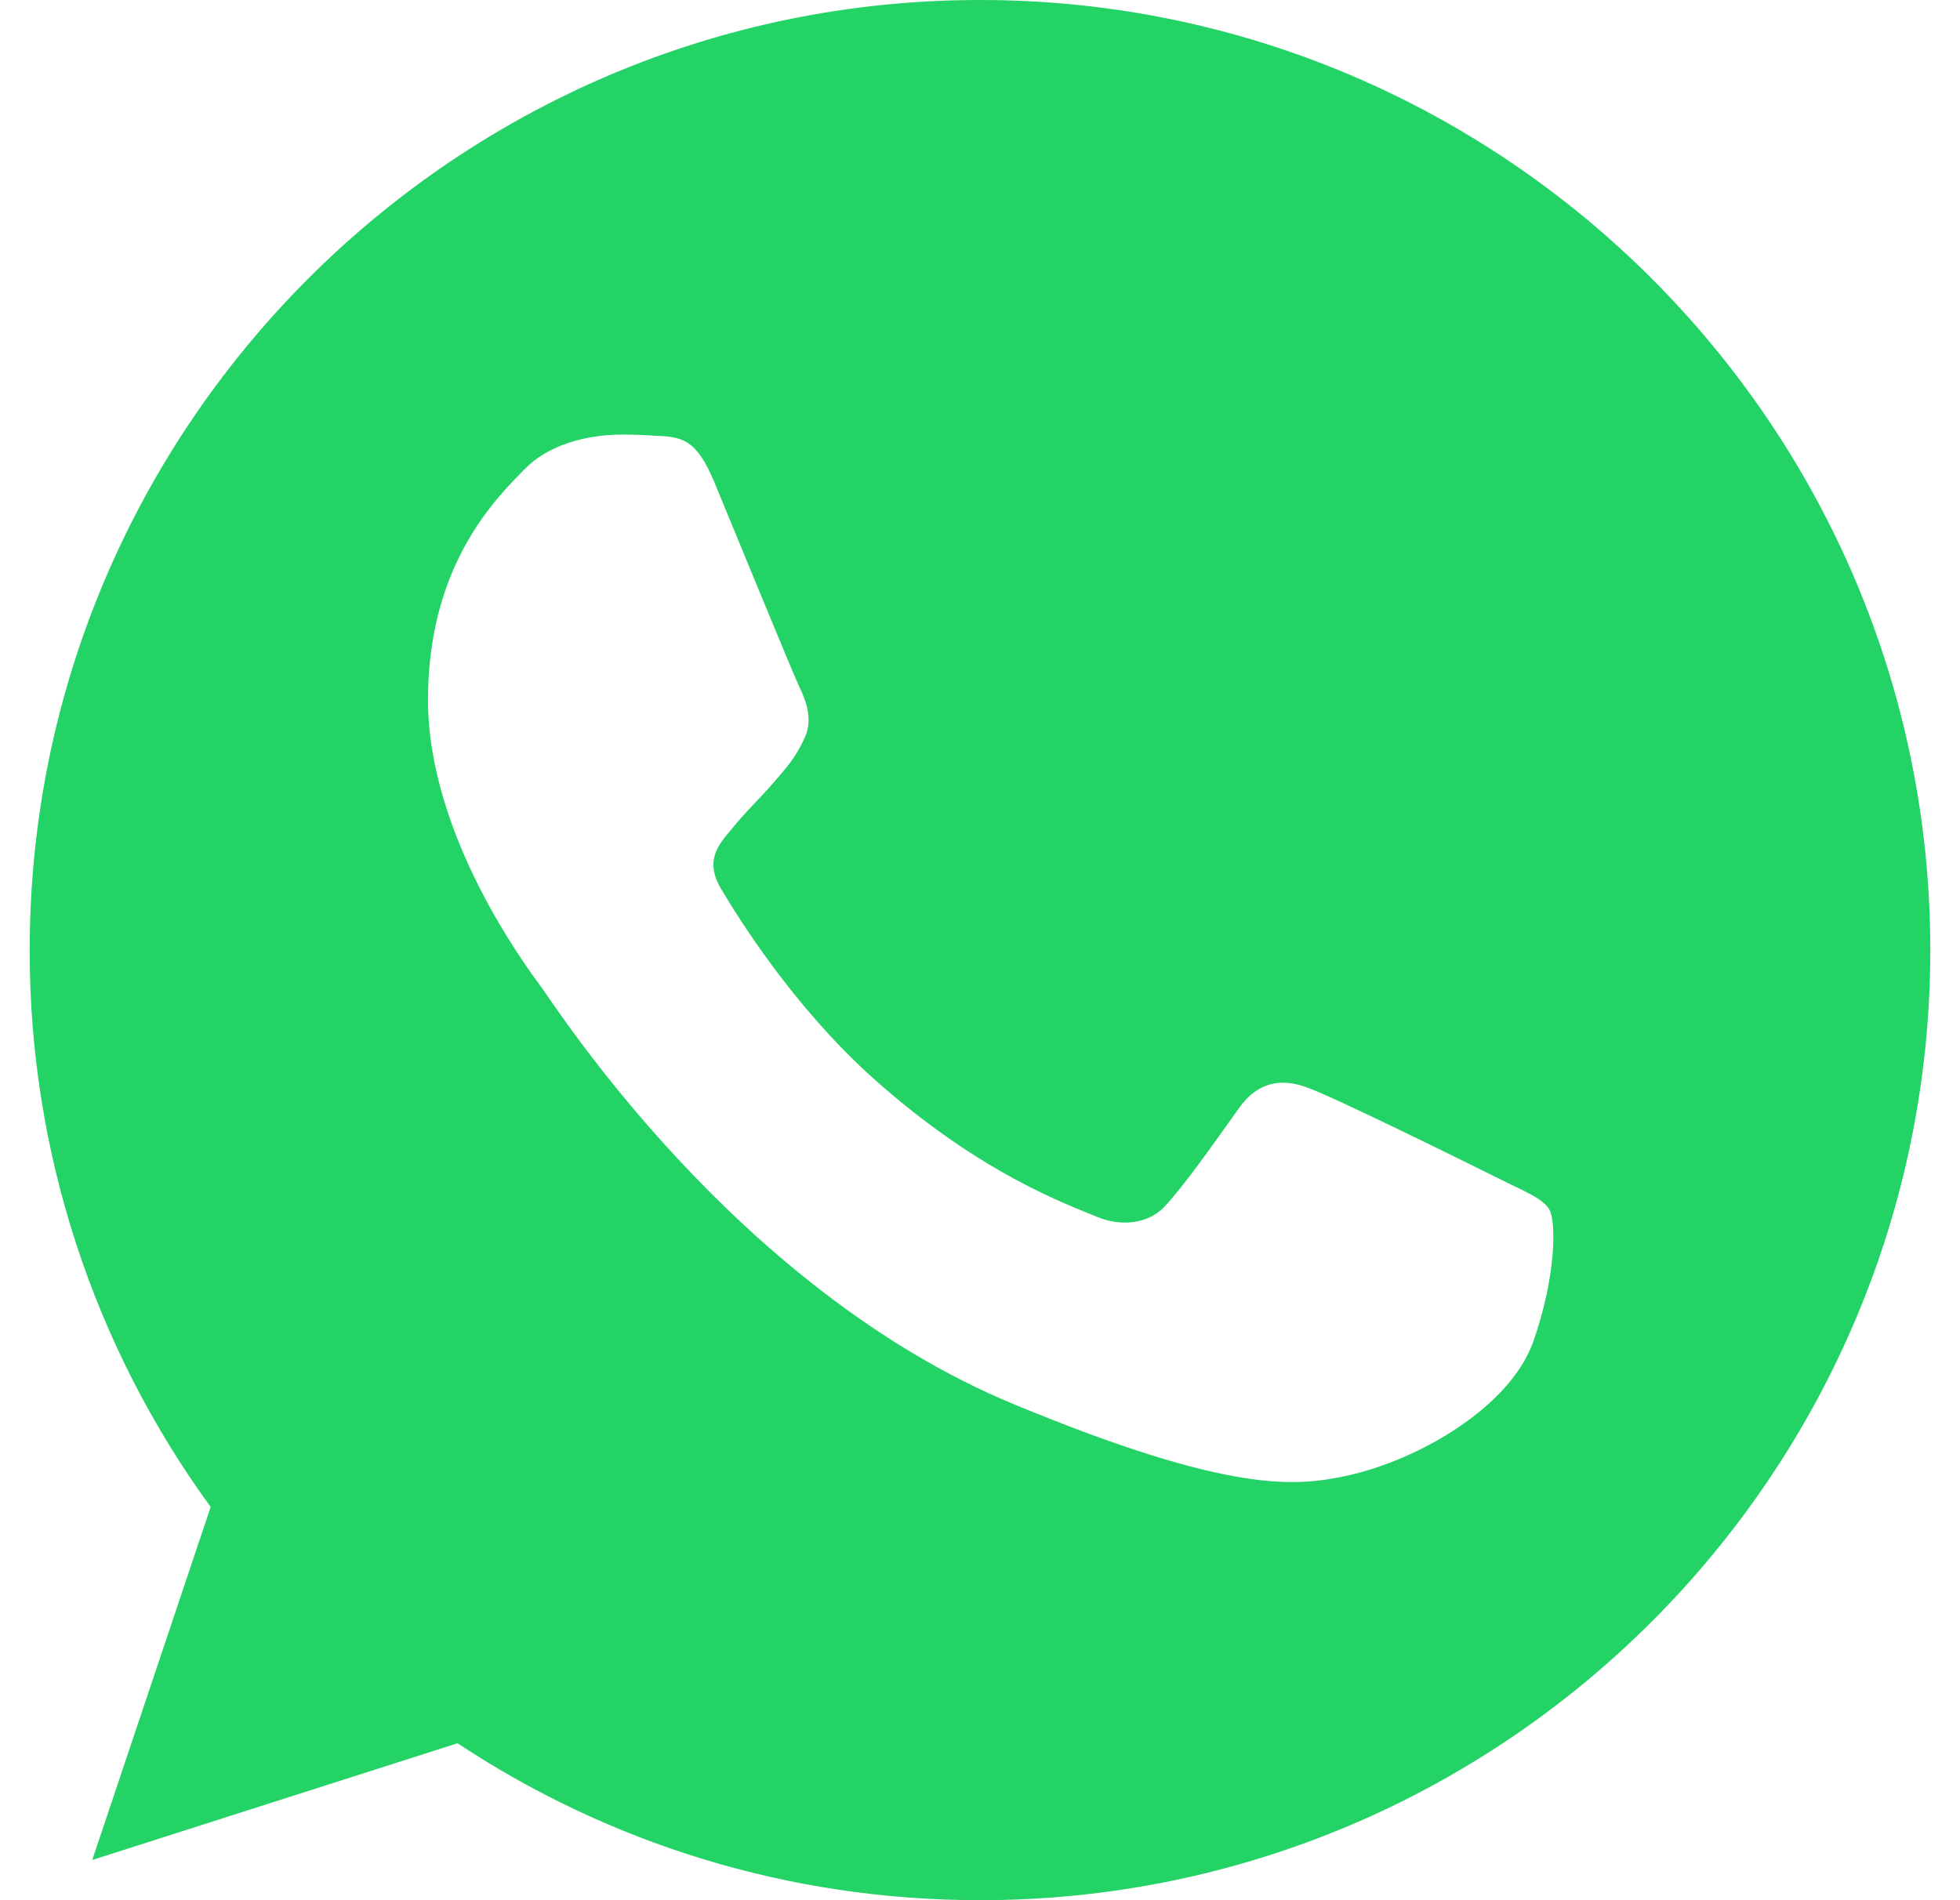 <svg width="33" height="32" viewBox="0 0 33 32" fill="none" xmlns="http://www.w3.org/2000/svg">
<g clip-path="url(#clip0_313_77516)">
<path fill-rule="evenodd" clip-rule="evenodd" d="M16.495 0H16.505C25.325 0 32.5 7.177 32.5 16C32.5 24.823 25.325 32 16.505 32C13.251 32 10.232 31.031 7.703 29.357L1.553 31.323L3.547 25.378C1.562 22.654 0.495 19.37 0.5 16C0.5 7.177 7.675 0 16.495 0ZM12.03 8.127C11.72 7.384 11.484 7.356 11.014 7.337C10.836 7.325 10.657 7.319 10.478 7.318C9.867 7.318 9.228 7.497 8.842 7.892C8.372 8.372 7.206 9.491 7.206 11.786C7.206 14.081 8.879 16.301 9.105 16.612C9.34 16.922 12.368 21.7 17.07 23.648C20.747 25.171 21.838 25.03 22.674 24.852C23.897 24.588 25.43 23.685 25.815 22.594C26.201 21.503 26.201 20.571 26.088 20.374C25.975 20.176 25.665 20.064 25.195 19.828C24.725 19.593 22.439 18.464 22.007 18.314C21.583 18.154 21.179 18.211 20.86 18.662C20.408 19.292 19.966 19.932 19.609 20.318C19.327 20.618 18.866 20.656 18.48 20.496C17.963 20.28 16.515 19.772 14.728 18.182C13.346 16.95 12.406 15.417 12.133 14.956C11.86 14.486 12.105 14.213 12.321 13.959C12.556 13.667 12.781 13.461 13.017 13.188C13.252 12.915 13.384 12.774 13.534 12.454C13.694 12.144 13.581 11.824 13.468 11.589C13.355 11.353 12.415 9.059 12.03 8.127Z" fill="#24D366"/>
</g>
<defs>
<clipPath id="clip0_313_77516">
<rect width="32" height="32" fill="white" transform="translate(0.5)"/>
</clipPath>
</defs>
</svg>
